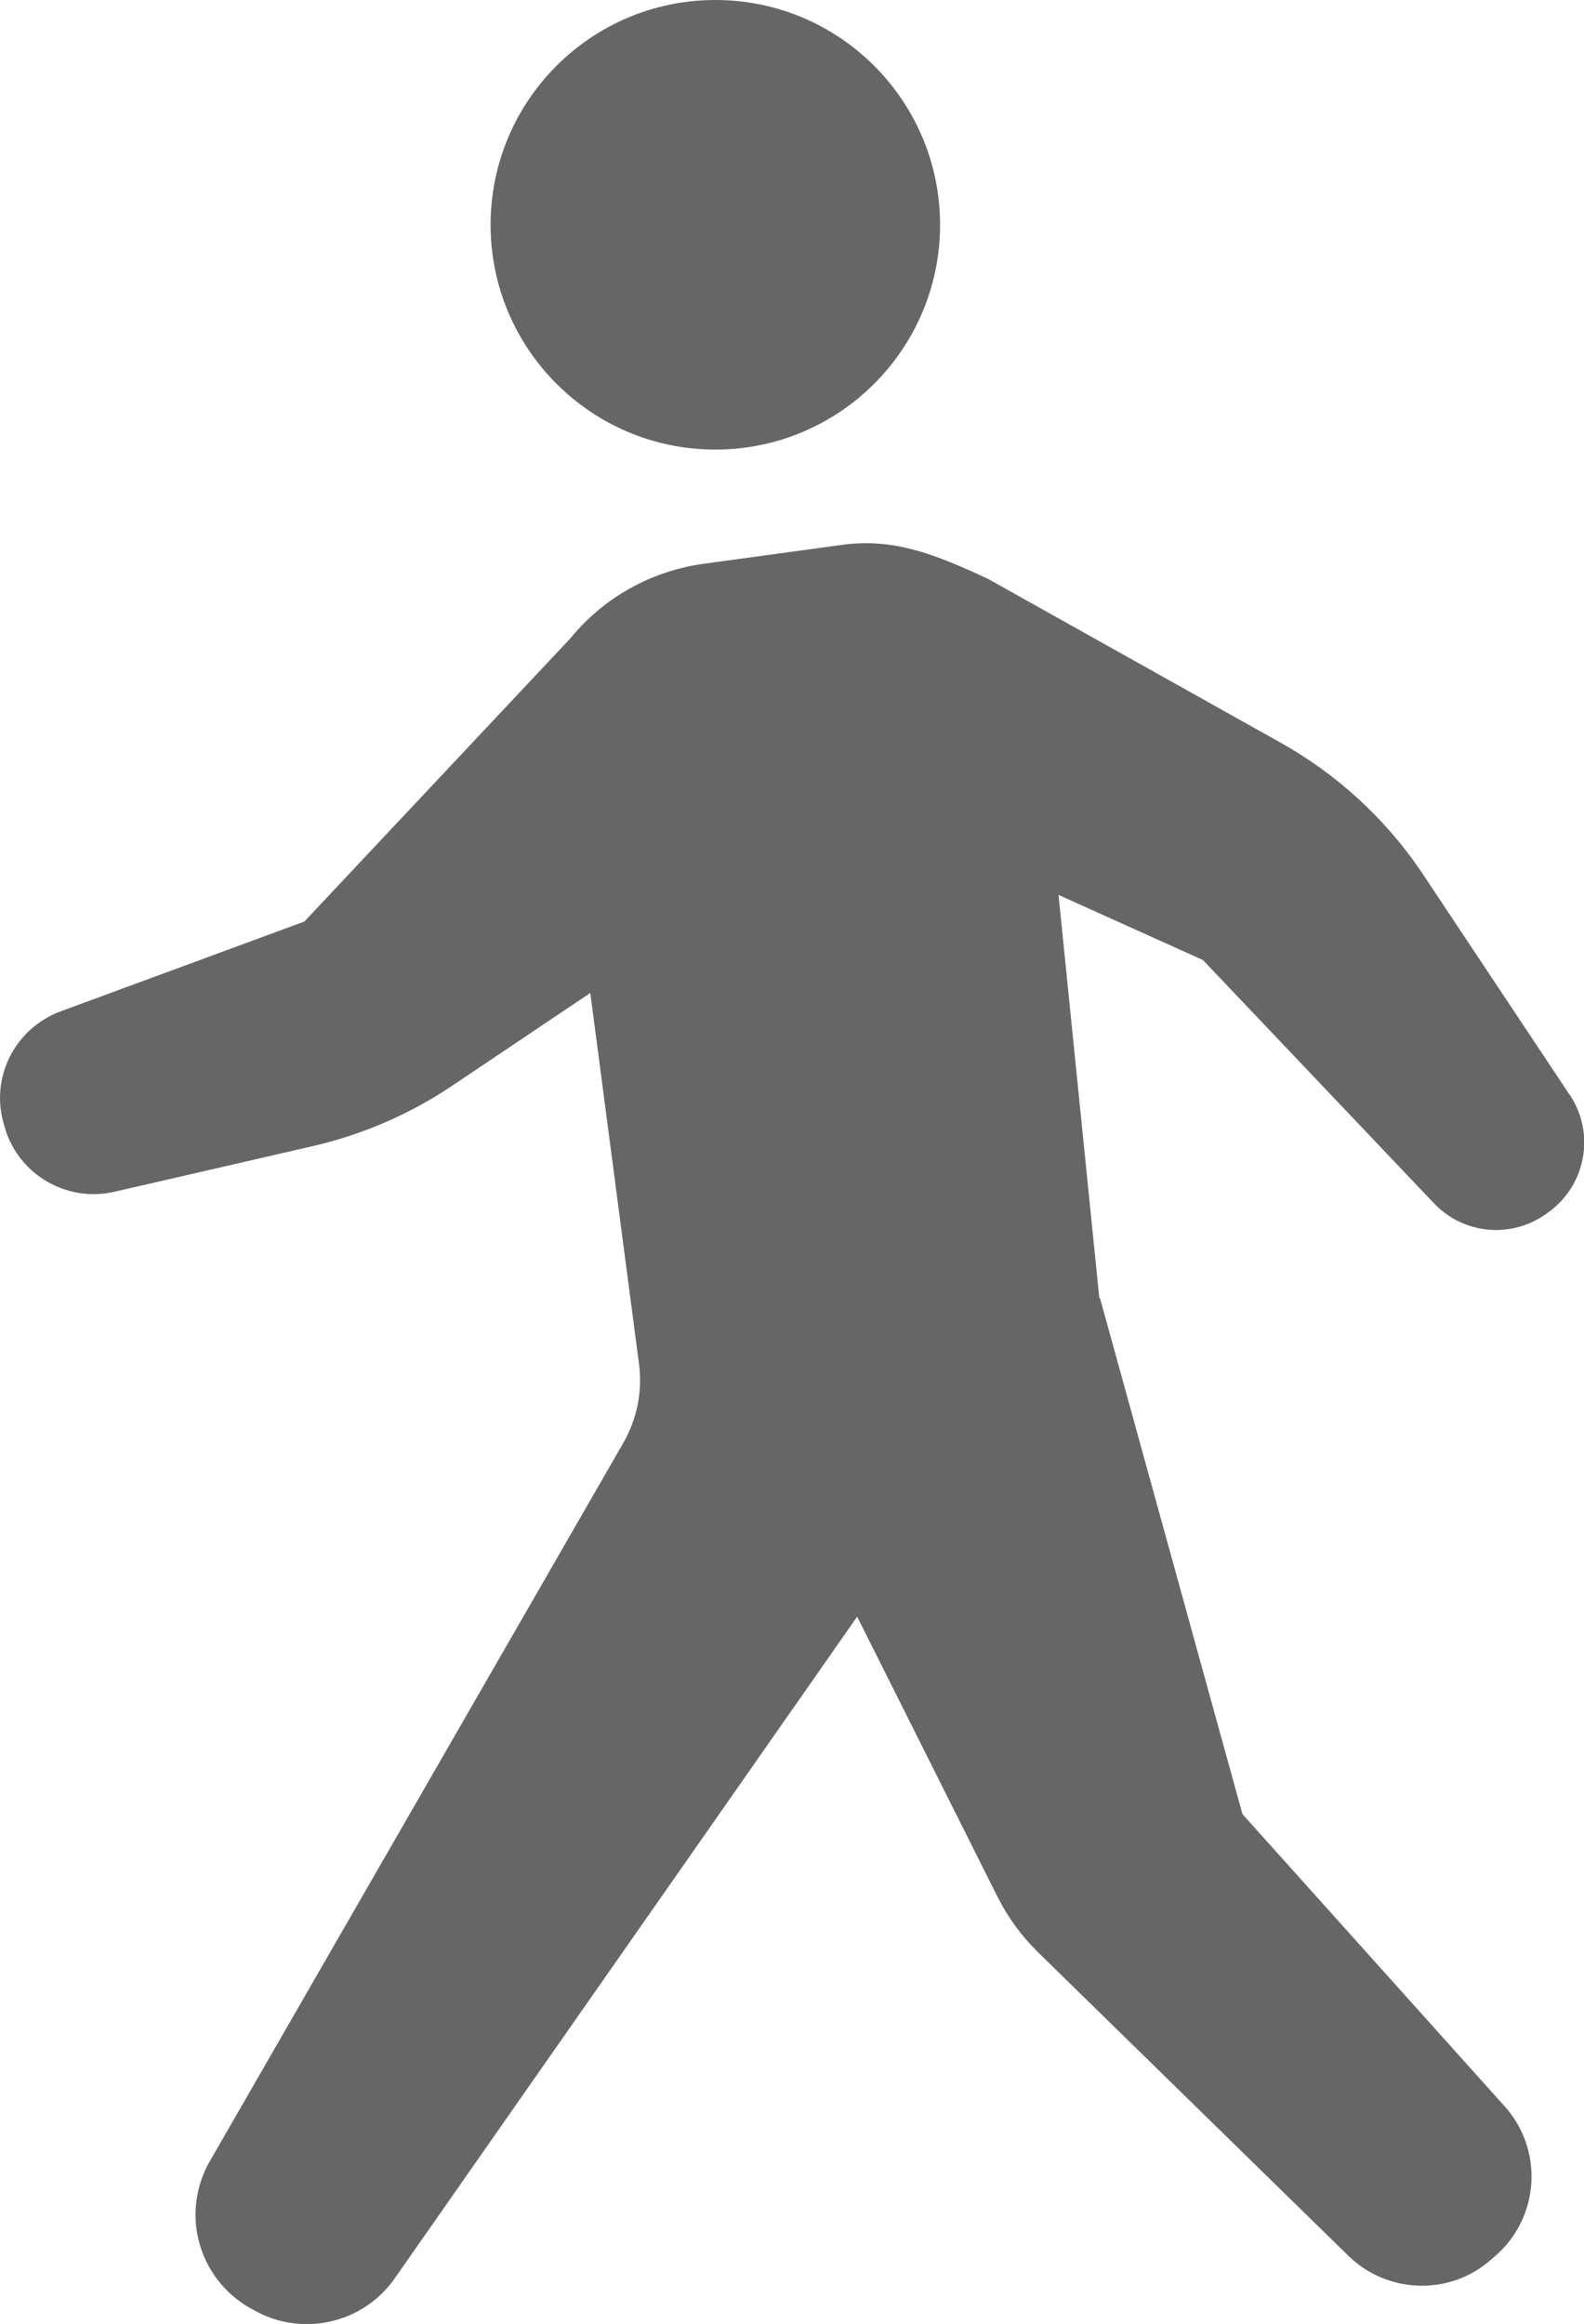 <?xml version="1.0" encoding="UTF-8"?><svg id="_レイヤー_2" xmlns="http://www.w3.org/2000/svg" viewBox="0 0 48.14 70.61"><defs><style>.cls-1{fill:#666;}</style></defs><g id="_レイヤー_1-2"><g><path class="cls-1" d="m21.74,13.66c3.77,0,6.83-3.06,6.83-6.83,0-3.77-3.06-6.83-6.83-6.83s-6.83,3.06-6.83,6.83,3.06,6.83,6.83,6.83Z"/><path class="cls-1" d="m47.7,33.26l-4.53-6.81c-1.1-1.61-2.56-2.94-4.26-3.89l-8.88-4.97c-1.63-.76-2.86-1.24-4.4-1.04l-4.25.58c-1.58.22-3.03,1.02-4.04,2.26l-8.09,8.61-7.41,2.73c-1.4.52-2.16,2.04-1.71,3.47l.03.11c.44,1.4,1.88,2.23,3.32,1.9l6.04-1.39c1.51-.35,2.94-.97,4.22-1.83l4.2-2.82,1.48,11.27c.11.83-.06,1.67-.47,2.39l-12.57,21.83c-.9,1.56-.37,3.54,1.19,4.45l.11.06c1.47.86,3.35.44,4.32-.95l14.05-20.1,4.26,8.5c.32.63.73,1.2,1.23,1.69l9.44,9.23c1.19,1.16,3.08,1.22,4.33.12l.15-.13c.64-.56,1.03-1.36,1.08-2.21s-.24-1.69-.81-2.32l-7.97-8.88-4.33-15.68h-.02s-1.24-12.25-1.24-12.25l4.39,1.98,7.02,7.39c.88.93,2.31,1.08,3.37.35l.07-.05c1.17-.81,1.48-2.41.69-3.59Z"/></g></g></svg>